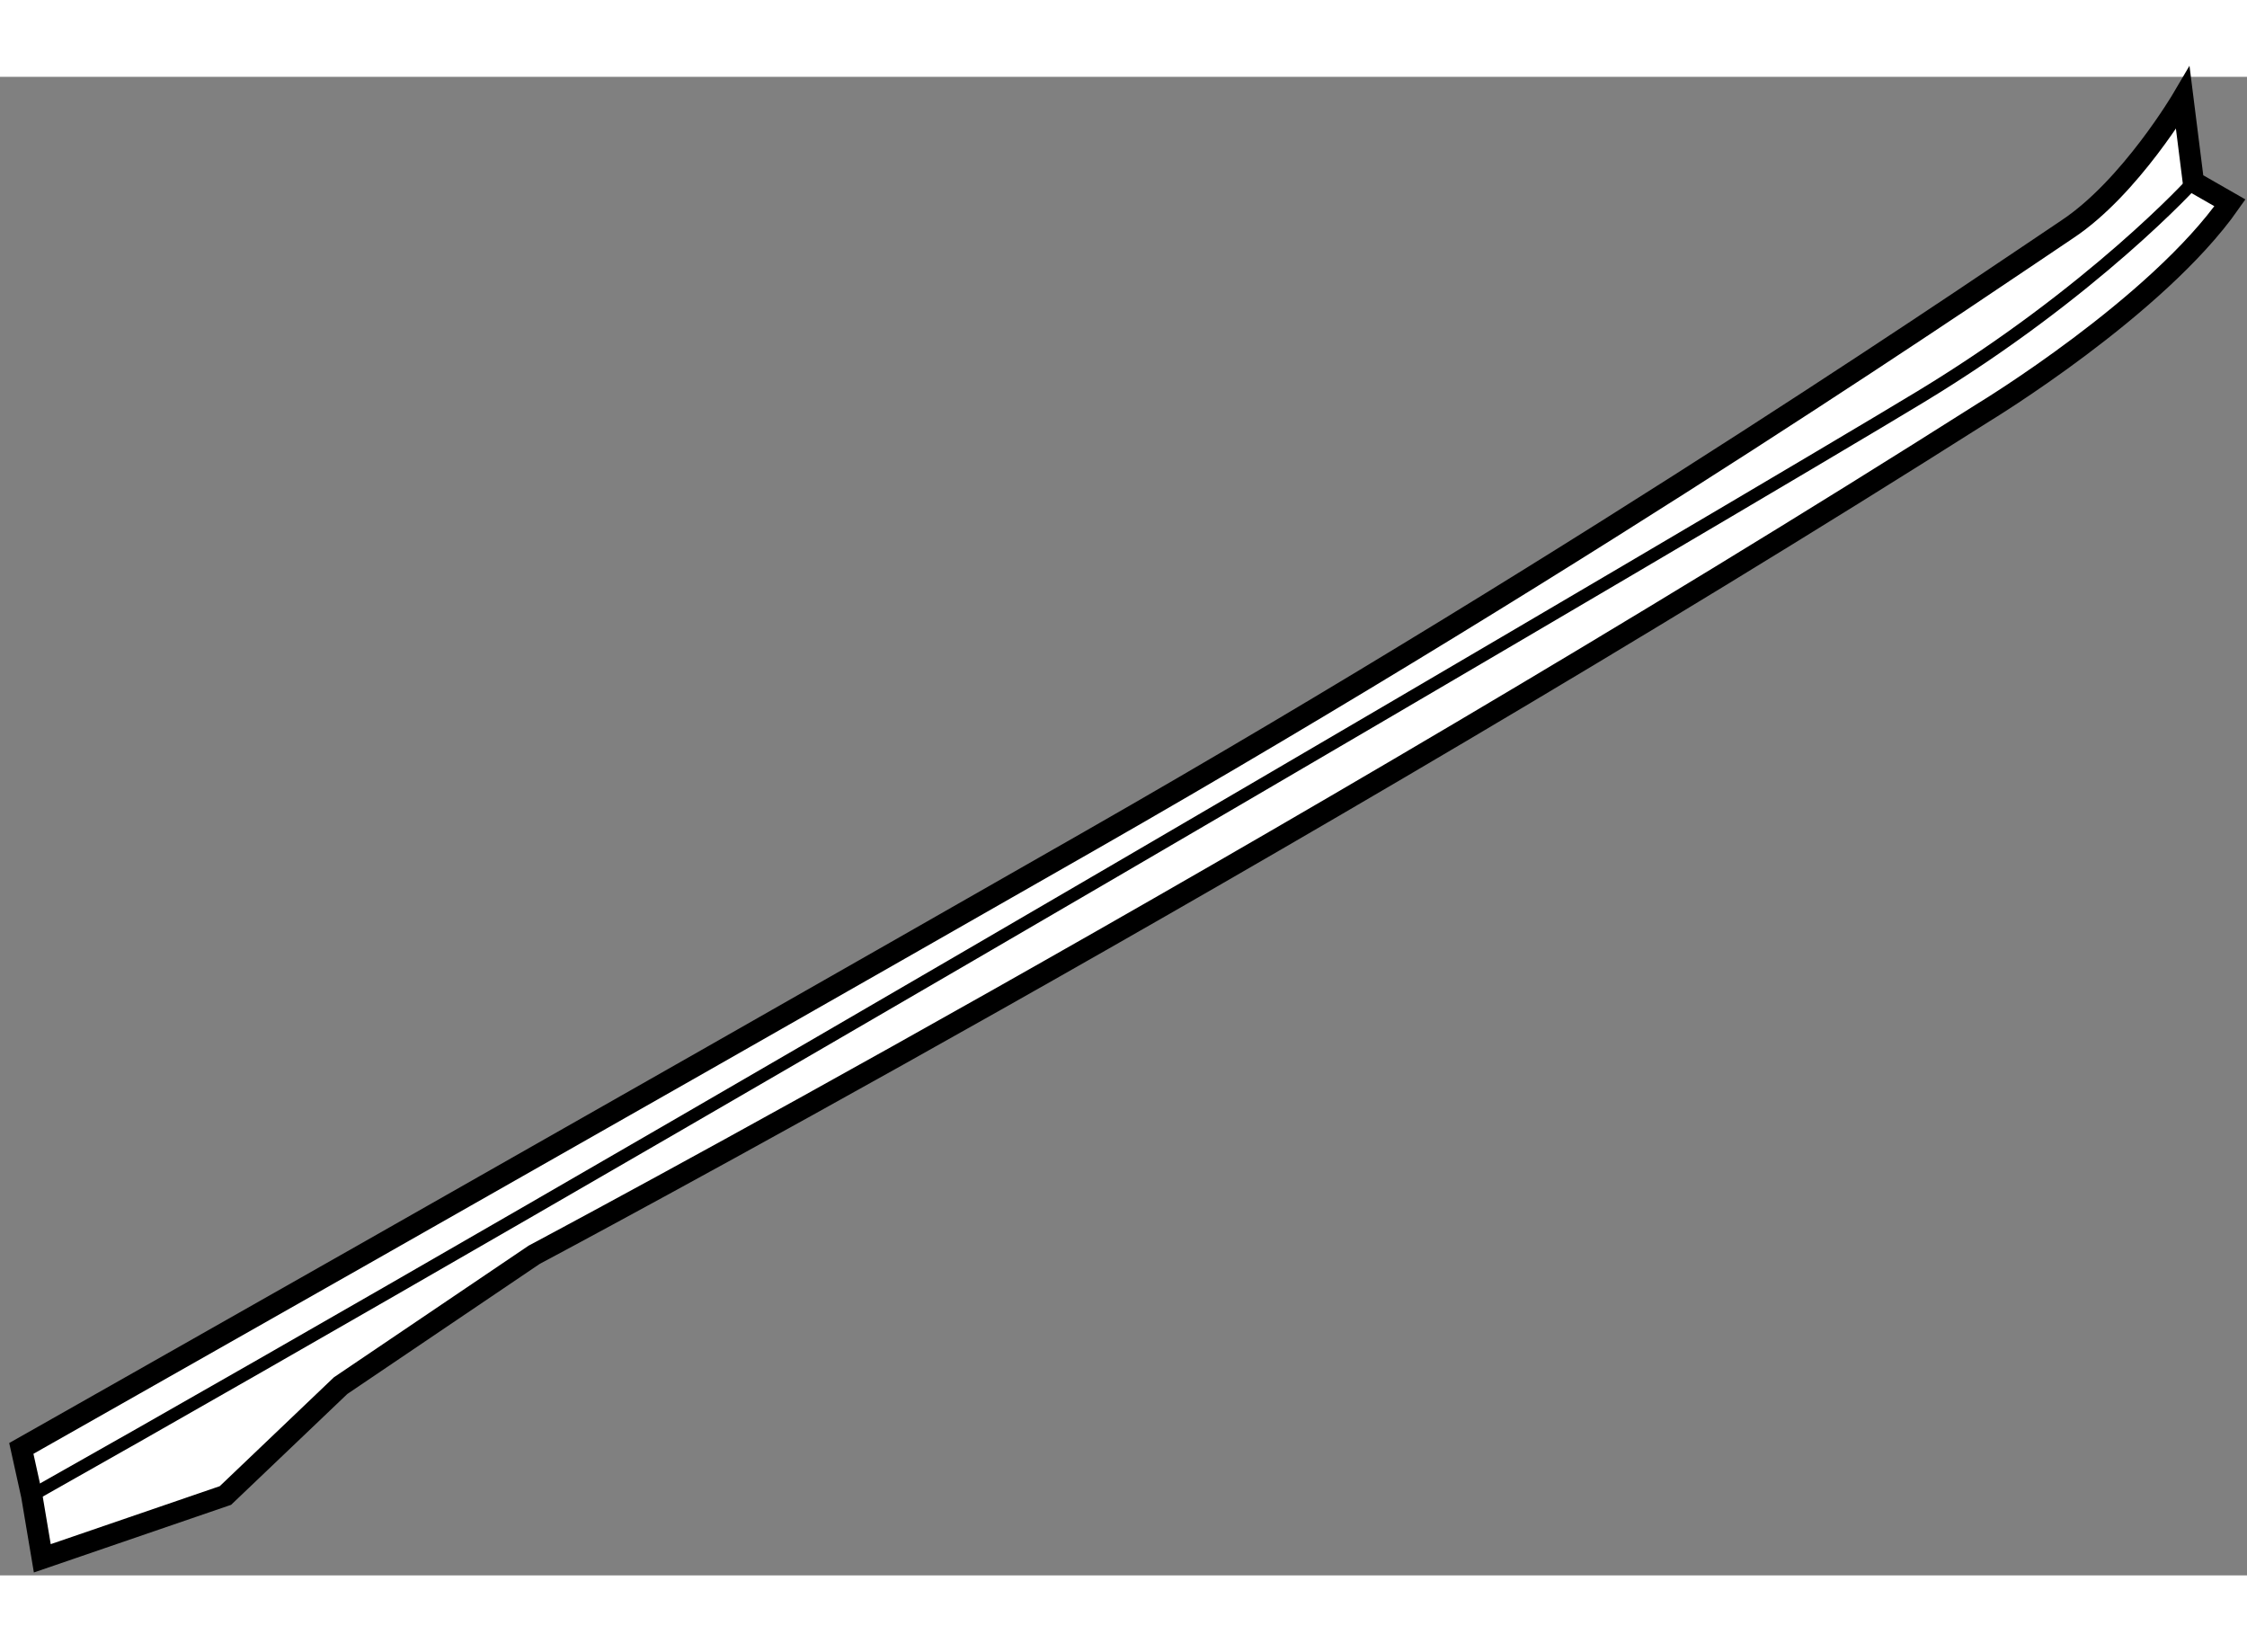 <?xml version="1.0" encoding="utf-8"?>
<!-- Generator: Adobe Illustrator 15.1.0, SVG Export Plug-In . SVG Version: 6.00 Build 0)  -->
<!DOCTYPE svg PUBLIC "-//W3C//DTD SVG 1.1//EN" "http://www.w3.org/Graphics/SVG/1.1/DTD/svg11.dtd">
<svg version="1.1" xmlns="http://www.w3.org/2000/svg" xmlns:xlink="http://www.w3.org/1999/xlink" x="0px" y="0px" width="244.8px"
	 height="180px" viewBox="165.115 135.524 52.688 35.138" enable-background="new 0 0 244.8 180" xml:space="preserve">
	
<rect x="165.115" y="135.524" width="52.688" height="35.138" fill="#808080" stroke="none"/>
	
<g><path fill="#FFFFFF" stroke="#000000" stroke-width="0.5" d="M216.298,136.024c0,0-1.227,2.088-2.699,3.068
				s-10.923,7.486-22.949,14.357c-12.025,6.873-25.035,14.236-25.035,14.236l0.244,1.104l0.248,1.473l4.294-1.473l2.701-2.576
				l4.538-3.068c0,0,17.551-9.328,33.995-19.758c0,0,4.049-2.455,5.768-4.908l-0.858-0.492L216.298,136.024z"></path><path fill="none" stroke="#000000" stroke-width="0.3" d="M216.544,137.987c0,0-2.332,2.576-6.382,5.031
				s-31.662,18.652-44.304,25.771"></path></g>


</svg>